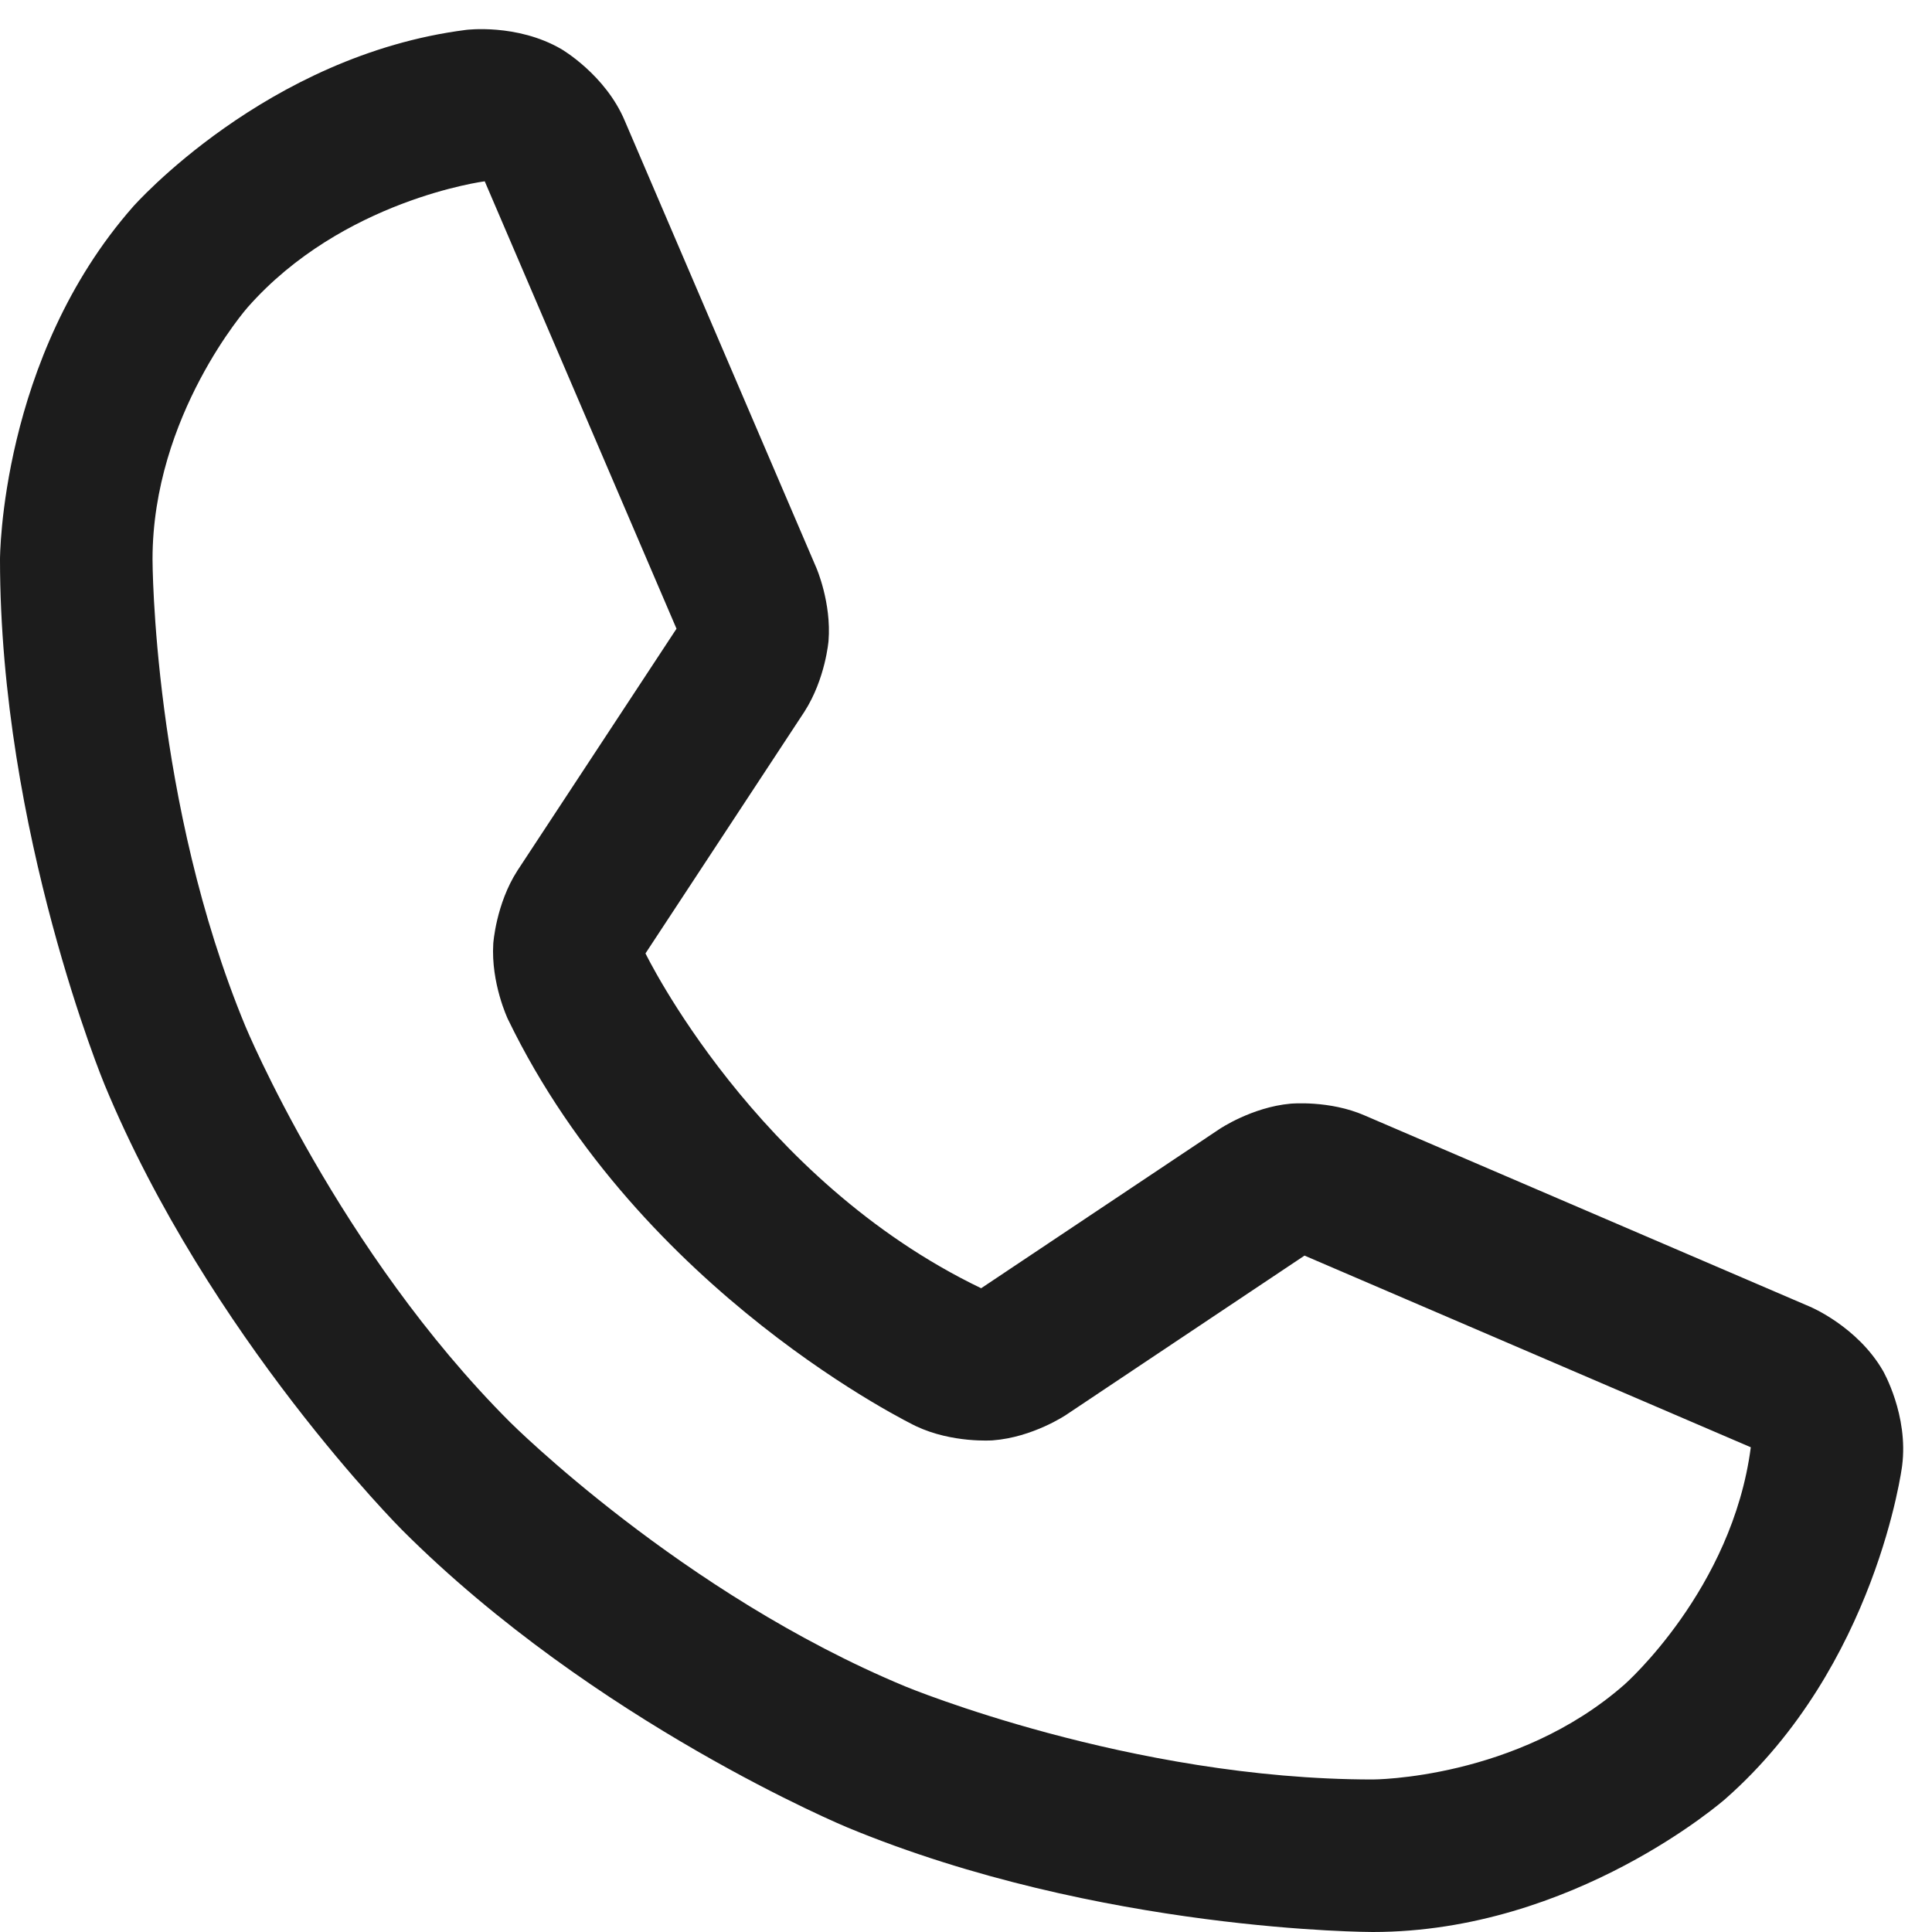 <svg xmlns="http://www.w3.org/2000/svg" fill="none" viewBox="0 0 19 19" height="19" width="19">
<path fill="#1C1C1C" d="M7.911 6.999L6.348 9.376C6.348 9.376 7.426 11.6 9.649 12.669L9.652 12.667L11.992 11.104C11.992 11.104 12.309 10.889 12.691 10.854C12.691 10.854 13.074 10.818 13.421 10.97L17.801 12.851C17.801 12.851 18.266 13.045 18.518 13.481C18.518 13.481 18.771 13.918 18.706 14.417C18.706 14.417 18.455 16.382 16.968 17.691C16.968 17.691 15.481 19 13.5 19C13.5 19 10.815 19 8.334 17.972C8.334 17.972 5.853 16.945 3.954 15.046C3.954 15.046 2.055 13.147 1.028 10.666C1.028 10.666 0 8.185 0 5.5C0 5.5 0 3.519 1.309 2.032C1.309 2.032 2.618 0.545 4.583 0.294C4.583 0.294 5.082 0.229 5.519 0.482C5.519 0.482 5.955 0.734 6.146 1.192L8.029 5.586C8.029 5.586 8.178 5.929 8.148 6.303C8.148 6.303 8.118 6.676 7.911 6.999ZM4.995 10.024L4.994 10.021C4.994 10.021 4.827 9.669 4.851 9.28C4.851 9.28 4.877 8.89 5.089 8.561L6.653 6.183L4.767 1.783C4.767 1.783 3.368 1.964 2.435 3.023C2.435 3.023 1.5 4.085 1.5 5.5C1.5 5.5 1.5 7.887 2.413 10.092C2.413 10.092 3.327 12.297 5.015 13.985C5.015 13.985 6.703 15.673 8.908 16.587C8.908 16.587 11.113 17.5 13.5 17.5C13.5 17.5 14.915 17.5 15.977 16.565C15.977 16.565 17.036 15.632 17.218 14.233L12.829 12.348L10.485 13.914C10.485 13.914 10.159 14.135 9.763 14.165C9.763 14.165 9.366 14.195 9.007 14.025C9.007 14.025 6.303 12.724 4.997 10.027L4.996 10.026L4.996 10.025L4.995 10.024Z" clip-rule="evenodd" fill-rule="evenodd"></path>
</svg>
